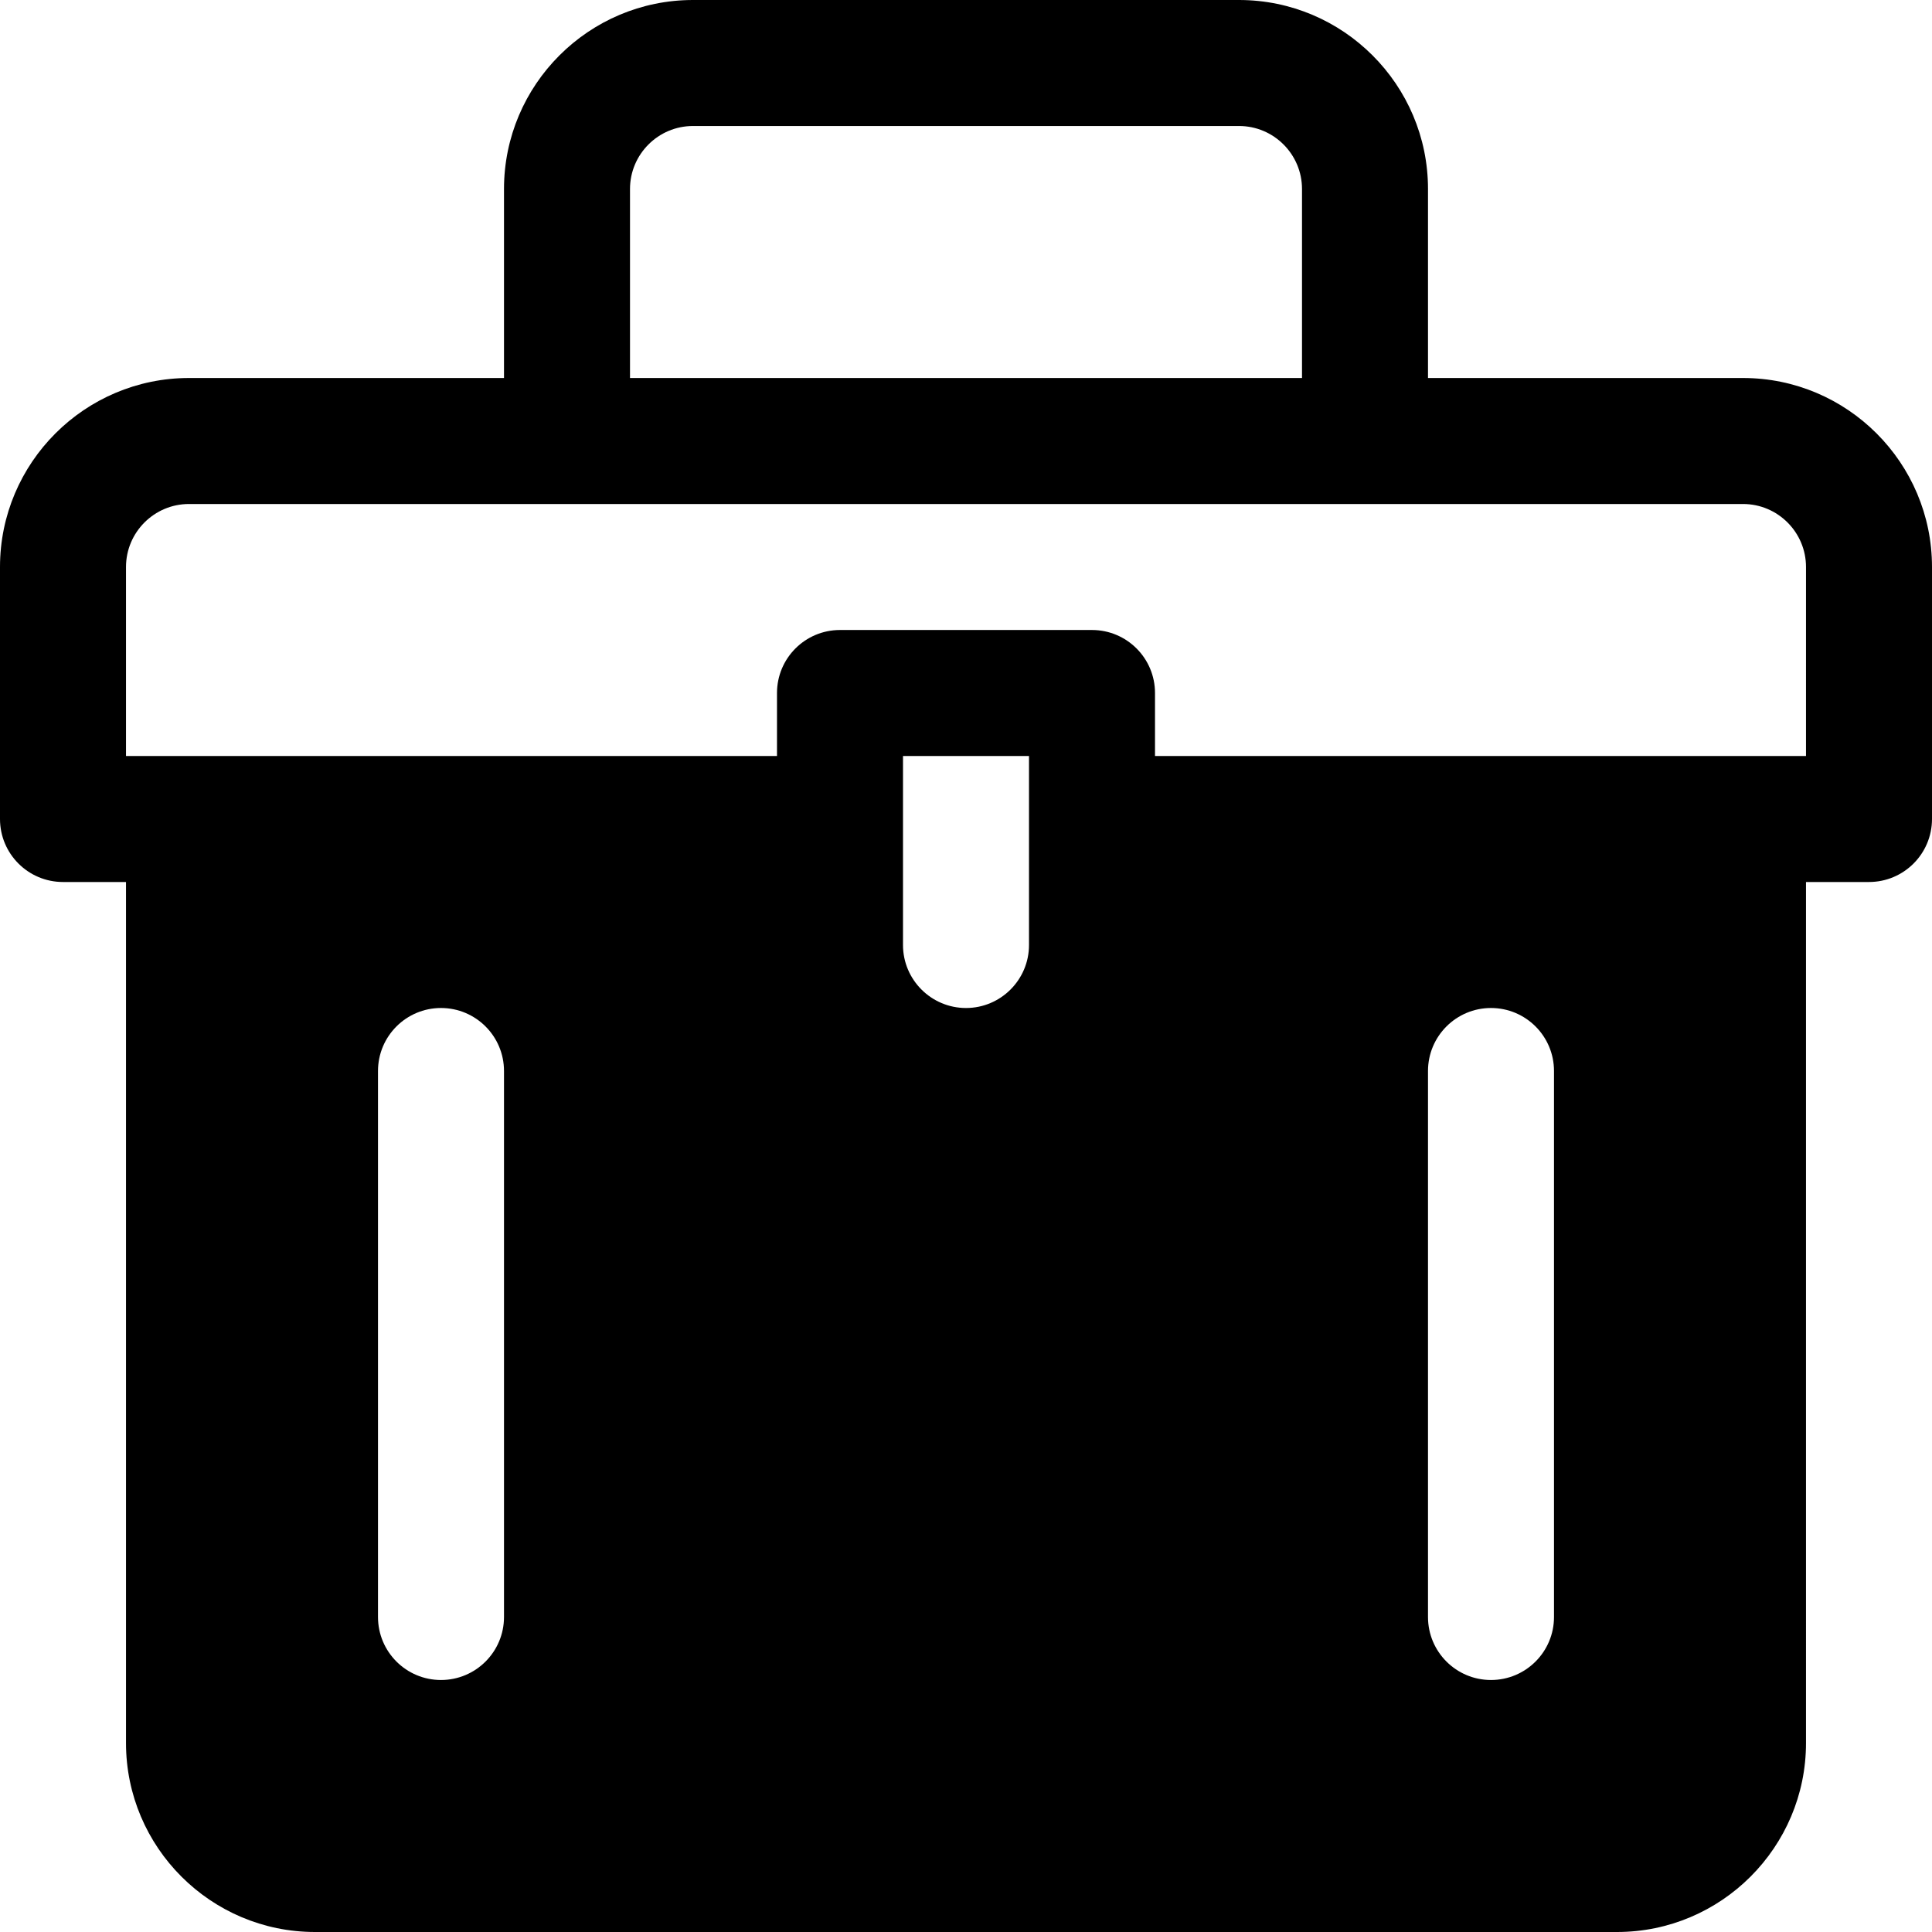 <?xml version="1.0" encoding="iso-8859-1"?>
<!-- Uploaded to: SVG Repo, www.svgrepo.com, Generator: SVG Repo Mixer Tools -->
<svg fill="#000000" height="800px" width="800px" version="1.1" id="Layer_1" xmlns="http://www.w3.org/2000/svg" xmlns:xlink="http://www.w3.org/1999/xlink" 
	 viewBox="0 0 512 512" xml:space="preserve">
<g>
	<g>
		<path d="M461.913,100.174h-83.478V50.087C378.435,22.469,355.966,0,328.348,0H183.652c-27.618,0-50.087,22.469-50.087,50.087
			v50.087H50.087C22.469,100.174,0,122.643,0,150.261v66.783c0,9.22,7.475,16.696,16.696,16.696h16.696v228.174
			C33.391,489.531,55.86,512,83.478,512h345.043c27.618,0,50.087-22.469,50.087-50.087V233.739h16.696
			c9.22,0,16.696-7.475,16.696-16.696v-66.783C512,122.643,489.531,100.174,461.913,100.174z M166.957,50.087
			c0-9.206,7.49-16.696,16.696-16.696h144.696c9.206,0,16.696,7.49,16.696,16.696v50.087H166.957V50.087z M133.565,428.522
			c0,9.22-7.475,16.696-16.696,16.696s-16.696-7.475-16.696-16.696V283.826c0-9.22,7.475-16.696,16.696-16.696
			s16.696,7.475,16.696,16.696V428.522z M272.696,250.435c0,9.206-7.49,16.696-16.696,16.696c-9.206,0-16.696-7.49-16.696-16.696
			v-50.087h33.391V250.435z M411.826,428.522c0,9.22-7.475,16.696-16.696,16.696s-16.696-7.475-16.696-16.696V283.826
			c0-9.22,7.475-16.696,16.696-16.696s16.696,7.475,16.696,16.696V428.522z M478.609,200.348h-16.696H306.087v-16.696
			c0-9.22-7.475-16.696-16.696-16.696h-66.783c-9.22,0-16.696,7.475-16.696,16.696v16.696H50.087H33.391v-50.087
			c0-9.206,7.49-16.696,16.696-16.696h100.174h211.478h100.174c9.206,0,16.696,7.49,16.696,16.696V200.348z"/>
	</g>
</g>
</svg>
